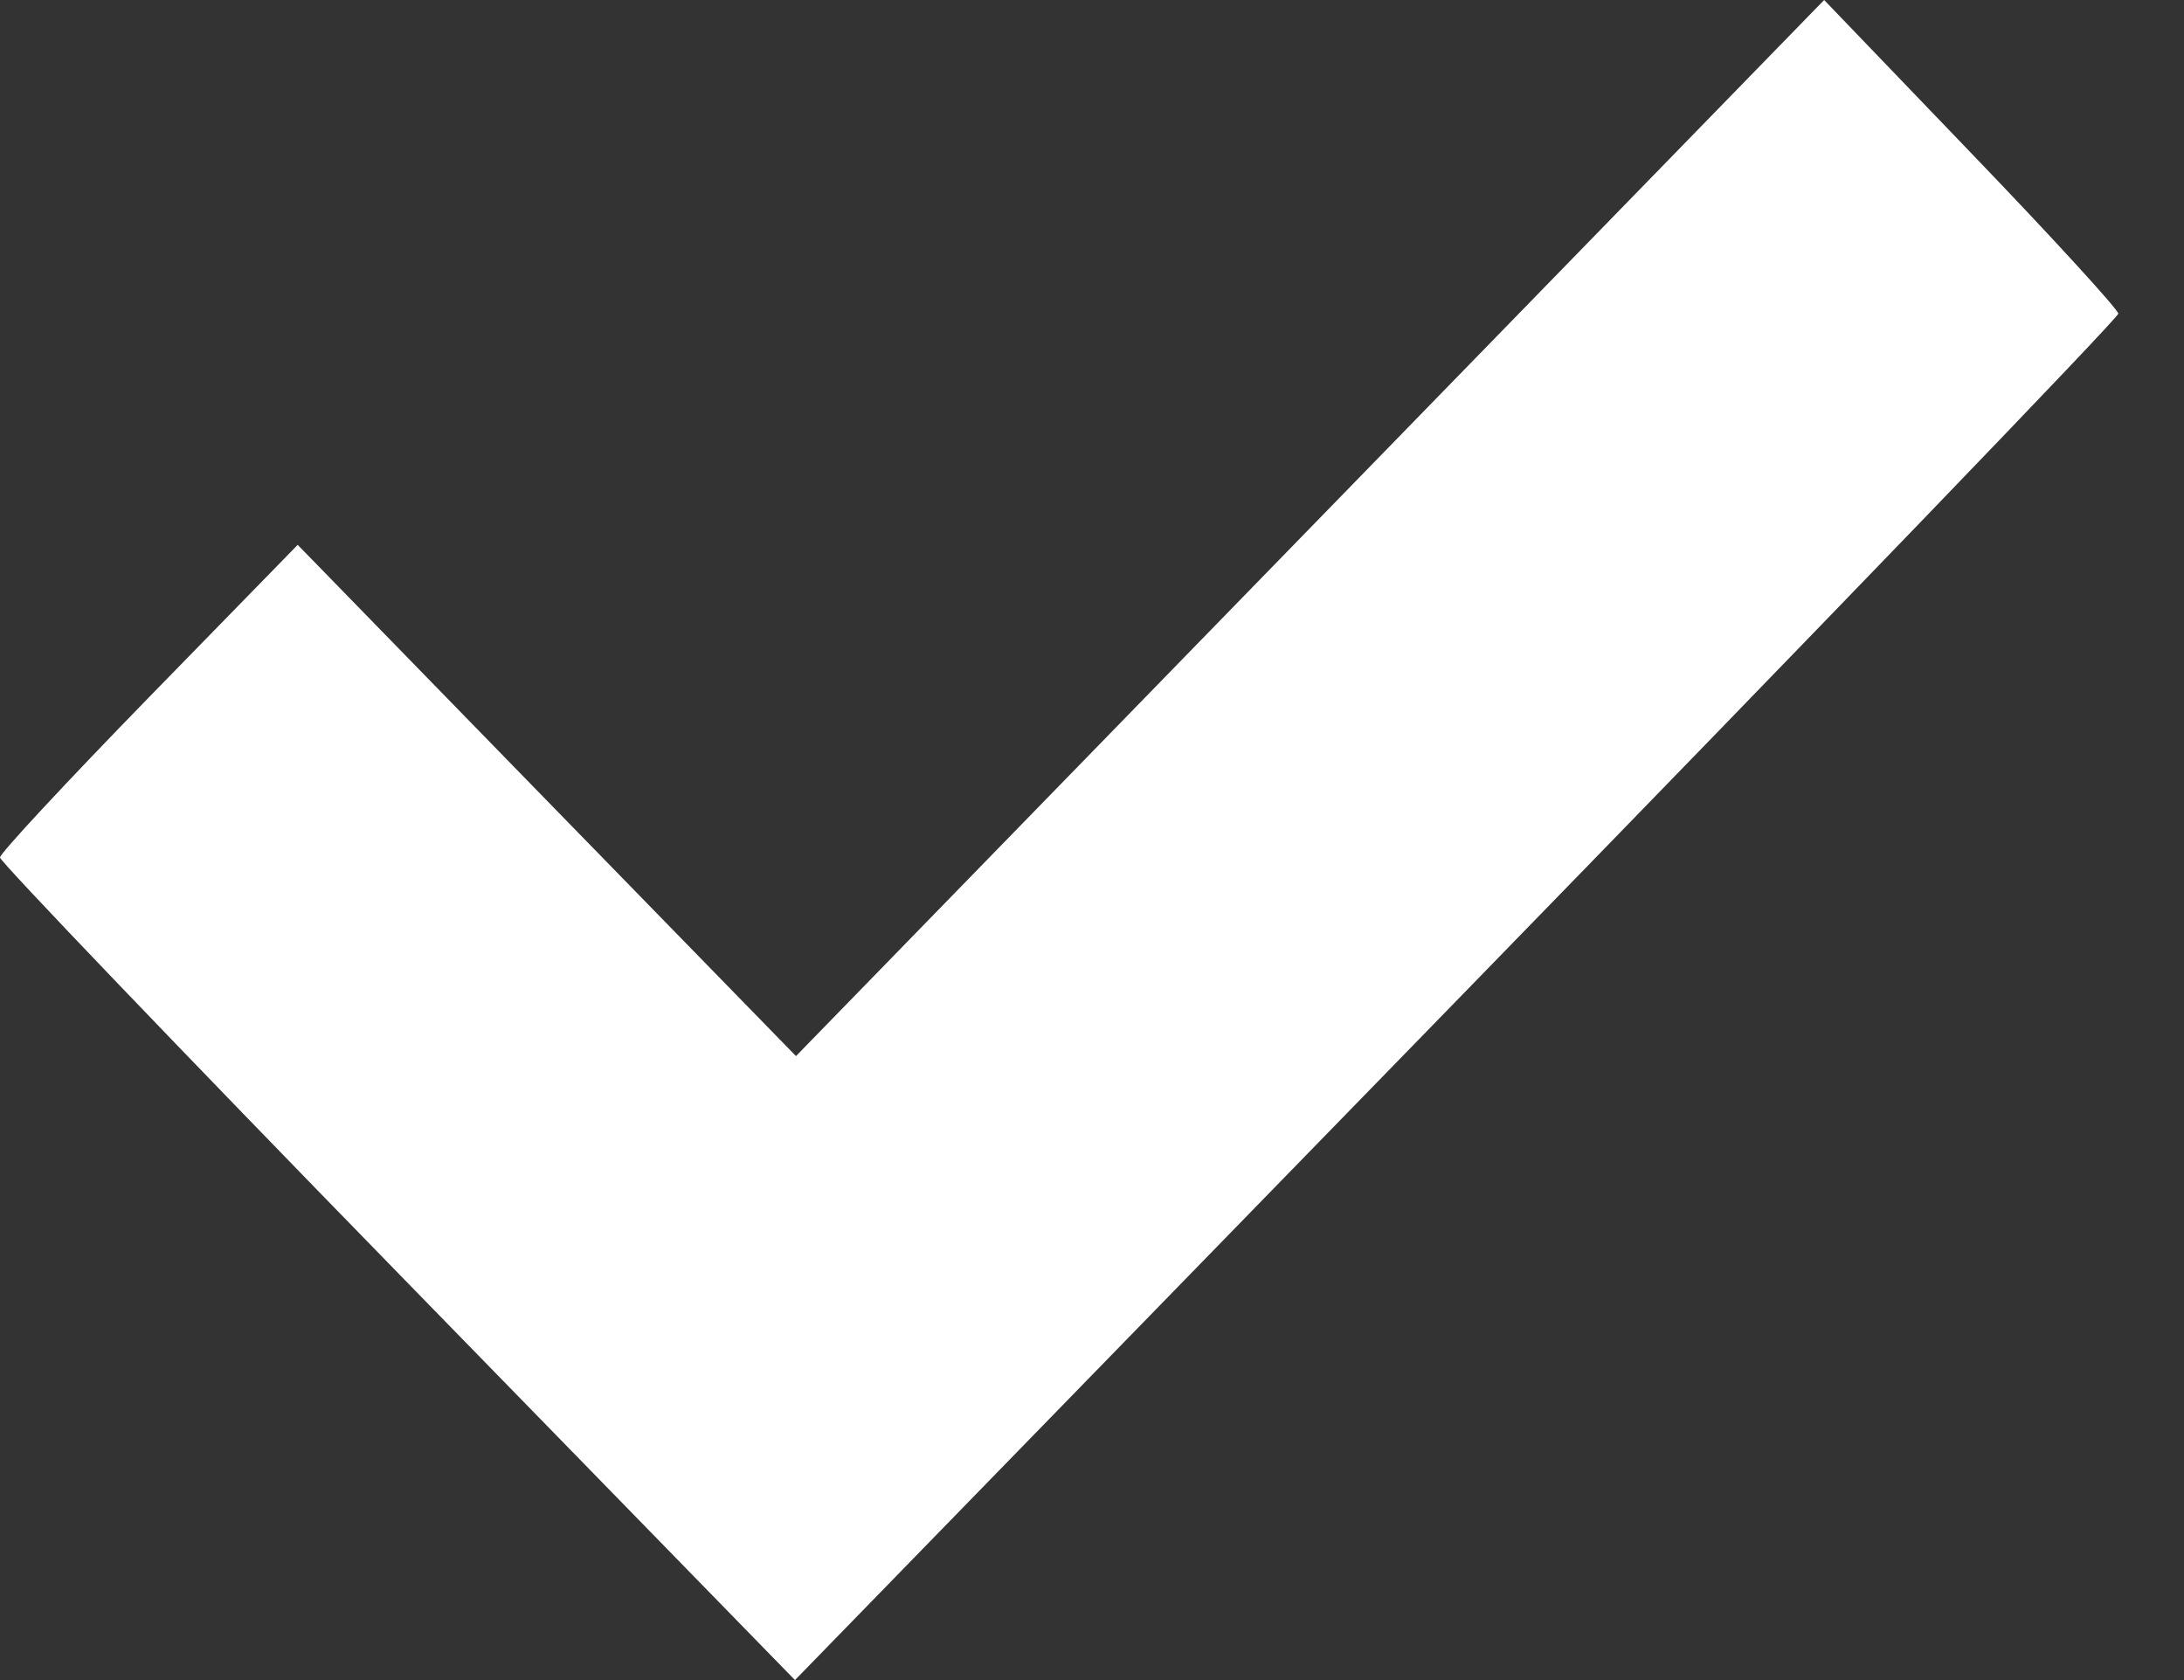 <?xml version="1.0" encoding="UTF-8"?> <svg xmlns="http://www.w3.org/2000/svg" width="13" height="10" viewBox="0 0 13 10" fill="none"><rect x="0" y="0" width="13" height="10" fill="#333333" stroke="none"/><path d="M4.738 6.286L7.798 3.143L10.858 0L11.733 0.911C12.215 1.412 12.609 1.843 12.609 1.867C12.609 1.892 10.836 3.732 8.67 5.956L4.732 10L2.366 7.574C1.065 6.24 0 5.128 0 5.104C0 5.079 0.399 4.651 0.886 4.151L1.772 3.243L3.255 4.765L4.738 6.286Z" fill="white"></path></svg> 